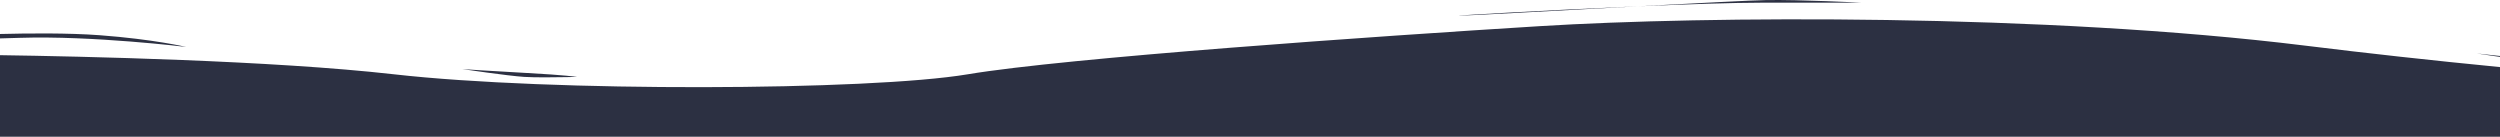 <svg xmlns="http://www.w3.org/2000/svg" width="1920" height="105.001" viewBox="0 0 1920 105.001">
  <path id="wave-3" d="M0,0V53.485C52.15,58.558,102.794,64.17,149.557,69.948c199.729,24.678,460.918,22.82,587.378,15s363.927-24.306,439.791-37,320-13.685,440.78,0C1711.189,58.562,1858.579,61.735,1920,62.624V0ZM1650.193,41.948h0Zm.007,0h0Zm-1073.729,26Zm900.381-22s9.212,1.432,38.631,3,49.526,3,49.526,3-35.025-5.2-47.545-6c-4.174-.267-10.076-.356-16.093-.356C1489.338,45.592,1476.852,45.948,1476.852,45.948ZM0,62l17.818,1.951S12.131,63.021,0,61.29ZM1843.344,77.948c24.1,1.8,55.007,1.509,76.656.947V75.5c-4.4.114-9.448.261-15.244.446-55.7,1.78-127.777-7-127.777-7S1801.91,74.848,1843.344,77.948ZM661.633,100.171c69-2.922,141.99-7.117,137.7-7.224l-.165,0C793.832,92.945,724.229,96.822,661.633,100.171Zm-95.068,2.776c-63.473.019-76.27,0-76.27,0s47.713,2.442,73.3,2c10.7-.184,52.515-2.341,98.04-4.777C624.605,101.739,588.733,102.941,566.565,102.947Z" transform="translate(1920 105.001) rotate(180)" fill="#2c3042"/>
</svg>
